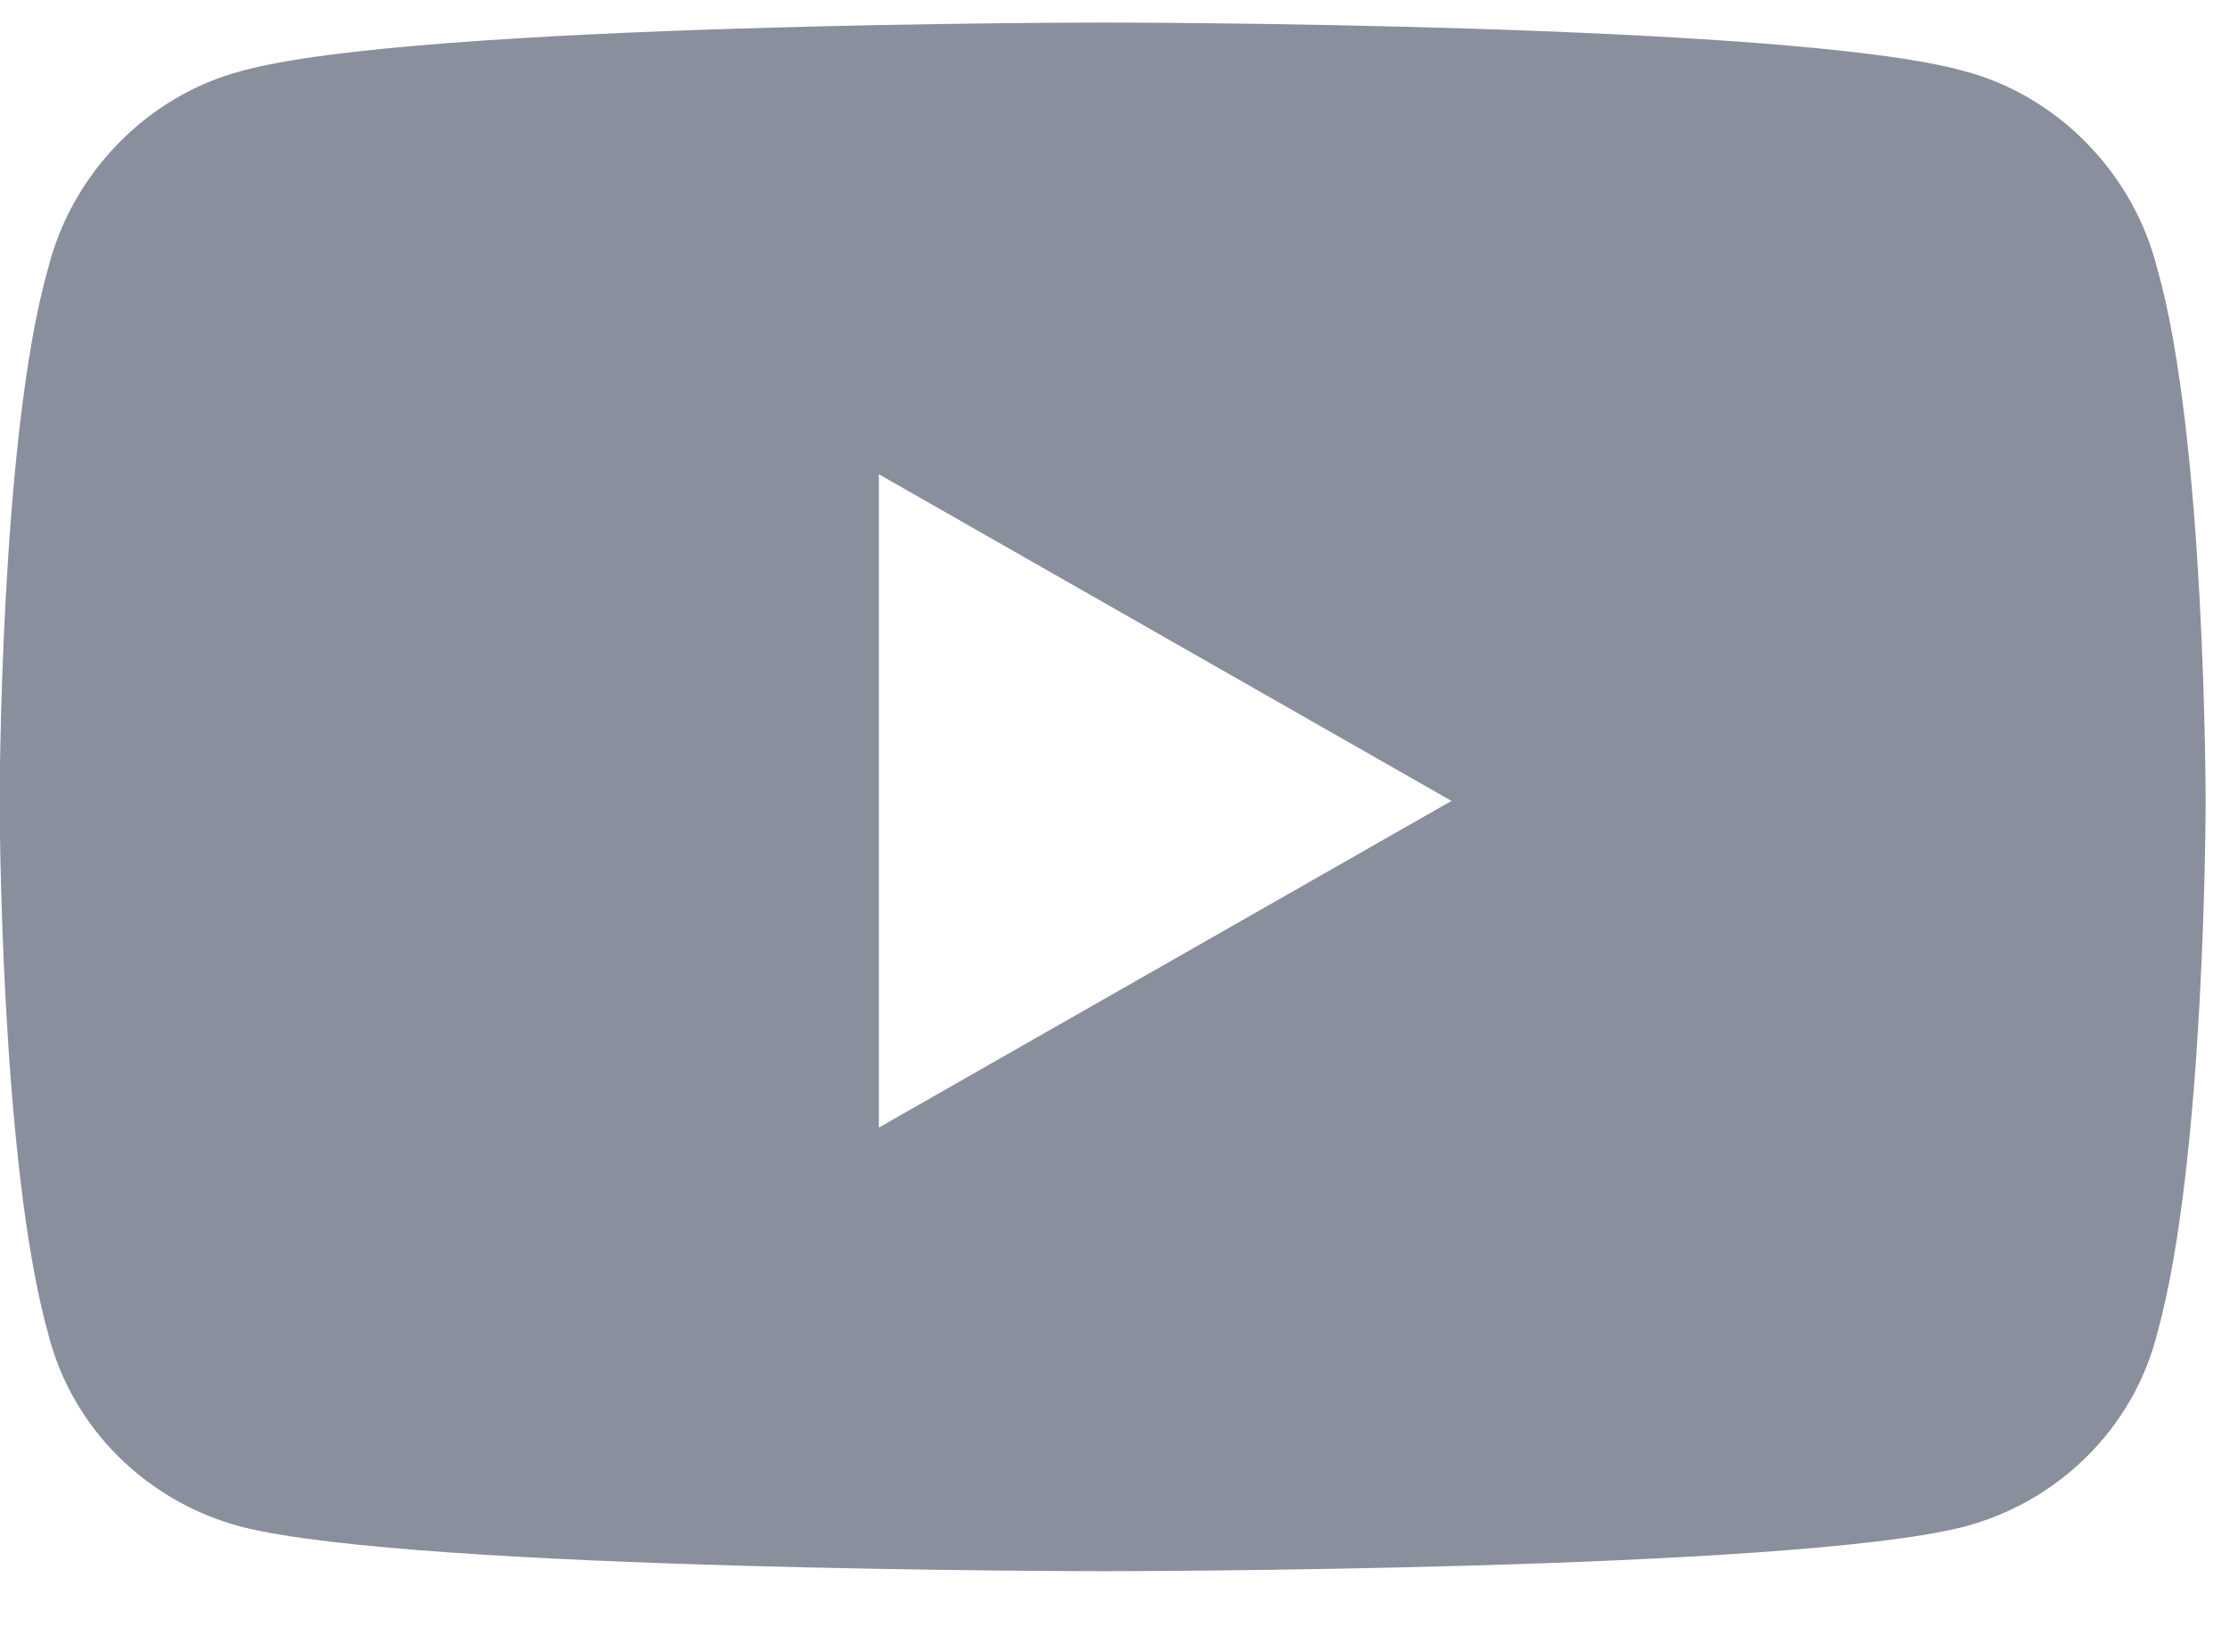 <svg width="27" height="20" viewBox="0 0 27 20" fill="none" xmlns="http://www.w3.org/2000/svg">
<path d="M26.119 3.252C26.705 5.303 26.705 9.697 26.705 9.697C26.705 9.697 26.705 14.043 26.119 16.143C25.826 17.314 24.898 18.193 23.775 18.486C21.676 19.023 13.375 19.023 13.375 19.023C13.375 19.023 5.025 19.023 2.926 18.486C1.803 18.193 0.875 17.314 0.582 16.143C-0.004 14.043 -0.004 9.697 -0.004 9.697C-0.004 9.697 -0.004 5.303 0.582 3.252C0.875 2.08 1.803 1.152 2.926 0.859C5.025 0.273 13.375 0.273 13.375 0.273C13.375 0.273 21.676 0.273 23.775 0.859C24.898 1.152 25.826 2.08 26.119 3.252ZM10.641 13.652L17.574 9.697L10.641 5.742V13.652Z" fill="#898F9C"/>
</svg>
